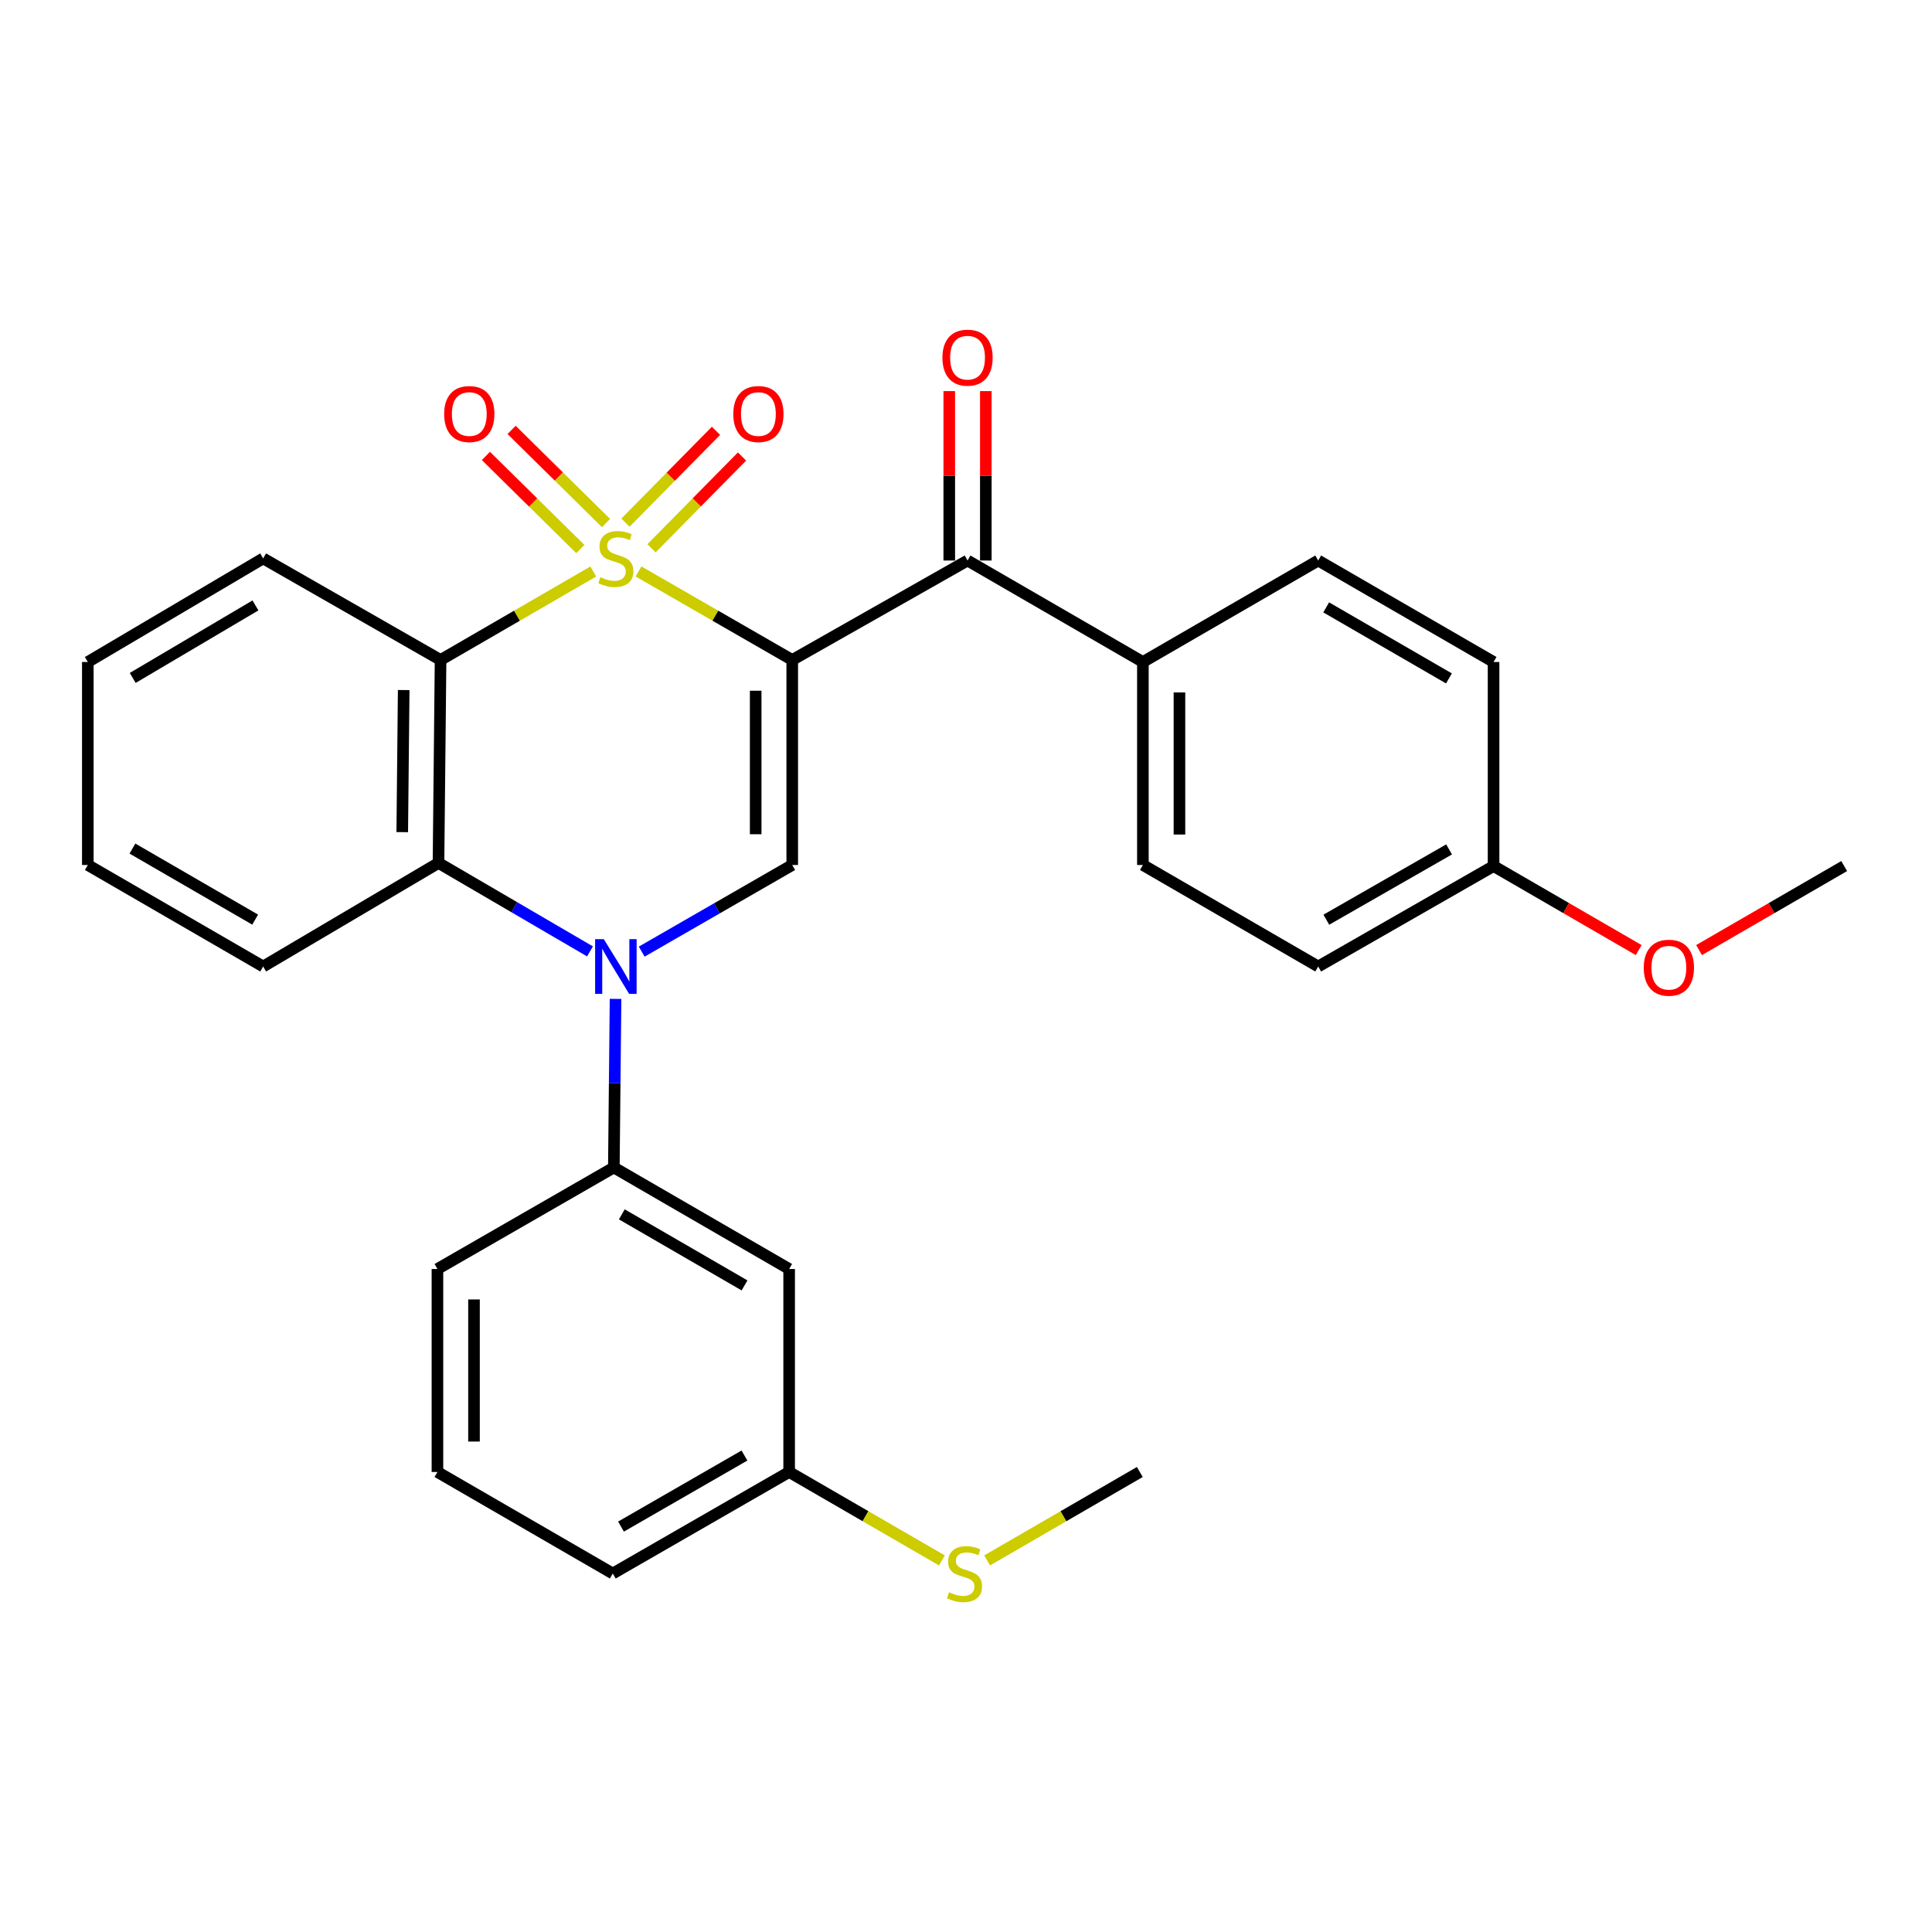 <?xml version='1.0' encoding='iso-8859-1'?>
<svg version='1.1' baseProfile='full'
              xmlns='http://www.w3.org/2000/svg'
                      xmlns:rdkit='http://www.rdkit.org/xml'
                      xmlns:xlink='http://www.w3.org/1999/xlink'
                  xml:space='preserve'
width='1000px' height='1000px' viewBox='0 0 1000 1000'>
<!-- END OF HEADER -->
<rect style='opacity:1.0;fill:#FFFFFF;stroke:none' width='1000' height='1000' x='0' y='0'> </rect>
<path class='bond-0' d='M 330.488,295.776 L 370.274,318.686' style='fill:none;fill-rule:evenodd;stroke:#CCCC00;stroke-width:6px;stroke-linecap:butt;stroke-linejoin:miter;stroke-opacity:1' />
<path class='bond-0' d='M 370.274,318.686 L 410.06,341.597' style='fill:none;fill-rule:evenodd;stroke:#000000;stroke-width:6px;stroke-linecap:butt;stroke-linejoin:miter;stroke-opacity:1' />
<path class='bond-1' d='M 307.073,295.81 L 267.555,318.703' style='fill:none;fill-rule:evenodd;stroke:#CCCC00;stroke-width:6px;stroke-linecap:butt;stroke-linejoin:miter;stroke-opacity:1' />
<path class='bond-1' d='M 267.555,318.703 L 228.036,341.597' style='fill:none;fill-rule:evenodd;stroke:#000000;stroke-width:6px;stroke-linecap:butt;stroke-linejoin:miter;stroke-opacity:1' />
<path class='bond-7' d='M 313.674,270.714 L 289.235,246.617' style='fill:none;fill-rule:evenodd;stroke:#CCCC00;stroke-width:6px;stroke-linecap:butt;stroke-linejoin:miter;stroke-opacity:1' />
<path class='bond-7' d='M 289.235,246.617 L 264.796,222.52' style='fill:none;fill-rule:evenodd;stroke:#FF0000;stroke-width:6px;stroke-linecap:butt;stroke-linejoin:miter;stroke-opacity:1' />
<path class='bond-7' d='M 300.388,284.189 L 275.949,260.092' style='fill:none;fill-rule:evenodd;stroke:#CCCC00;stroke-width:6px;stroke-linecap:butt;stroke-linejoin:miter;stroke-opacity:1' />
<path class='bond-7' d='M 275.949,260.092 L 251.51,235.995' style='fill:none;fill-rule:evenodd;stroke:#FF0000;stroke-width:6px;stroke-linecap:butt;stroke-linejoin:miter;stroke-opacity:1' />
<path class='bond-8' d='M 337.219,283.803 L 360.646,260.045' style='fill:none;fill-rule:evenodd;stroke:#CCCC00;stroke-width:6px;stroke-linecap:butt;stroke-linejoin:miter;stroke-opacity:1' />
<path class='bond-8' d='M 360.646,260.045 L 384.073,236.287' style='fill:none;fill-rule:evenodd;stroke:#FF0000;stroke-width:6px;stroke-linecap:butt;stroke-linejoin:miter;stroke-opacity:1' />
<path class='bond-8' d='M 323.744,270.516 L 347.171,246.758' style='fill:none;fill-rule:evenodd;stroke:#CCCC00;stroke-width:6px;stroke-linecap:butt;stroke-linejoin:miter;stroke-opacity:1' />
<path class='bond-8' d='M 347.171,246.758 L 370.598,223' style='fill:none;fill-rule:evenodd;stroke:#FF0000;stroke-width:6px;stroke-linecap:butt;stroke-linejoin:miter;stroke-opacity:1' />
<path class='bond-3' d='M 410.06,341.597 L 410.06,447.716' style='fill:none;fill-rule:evenodd;stroke:#000000;stroke-width:6px;stroke-linecap:butt;stroke-linejoin:miter;stroke-opacity:1' />
<path class='bond-3' d='M 391.137,357.514 L 391.137,431.798' style='fill:none;fill-rule:evenodd;stroke:#000000;stroke-width:6px;stroke-linecap:butt;stroke-linejoin:miter;stroke-opacity:1' />
<path class='bond-5' d='M 410.06,341.597 L 500.799,290.124' style='fill:none;fill-rule:evenodd;stroke:#000000;stroke-width:6px;stroke-linecap:butt;stroke-linejoin:miter;stroke-opacity:1' />
<path class='bond-4' d='M 228.036,341.597 L 226.964,446.665' style='fill:none;fill-rule:evenodd;stroke:#000000;stroke-width:6px;stroke-linecap:butt;stroke-linejoin:miter;stroke-opacity:1' />
<path class='bond-4' d='M 208.952,357.164 L 208.202,430.711' style='fill:none;fill-rule:evenodd;stroke:#000000;stroke-width:6px;stroke-linecap:butt;stroke-linejoin:miter;stroke-opacity:1' />
<path class='bond-15' d='M 228.036,341.597 L 136.204,289.031' style='fill:none;fill-rule:evenodd;stroke:#000000;stroke-width:6px;stroke-linecap:butt;stroke-linejoin:miter;stroke-opacity:1' />
<path class='bond-2' d='M 305.377,492.439 L 266.17,469.552' style='fill:none;fill-rule:evenodd;stroke:#0000FF;stroke-width:6px;stroke-linecap:butt;stroke-linejoin:miter;stroke-opacity:1' />
<path class='bond-2' d='M 266.17,469.552 L 226.964,446.665' style='fill:none;fill-rule:evenodd;stroke:#000000;stroke-width:6px;stroke-linecap:butt;stroke-linejoin:miter;stroke-opacity:1' />
<path class='bond-6' d='M 318.605,517.021 L 318.164,560.655' style='fill:none;fill-rule:evenodd;stroke:#0000FF;stroke-width:6px;stroke-linecap:butt;stroke-linejoin:miter;stroke-opacity:1' />
<path class='bond-6' d='M 318.164,560.655 L 317.723,604.288' style='fill:none;fill-rule:evenodd;stroke:#000000;stroke-width:6px;stroke-linecap:butt;stroke-linejoin:miter;stroke-opacity:1' />
<path class='bond-29' d='M 332.148,492.563 L 371.104,470.139' style='fill:none;fill-rule:evenodd;stroke:#0000FF;stroke-width:6px;stroke-linecap:butt;stroke-linejoin:miter;stroke-opacity:1' />
<path class='bond-29' d='M 371.104,470.139 L 410.06,447.716' style='fill:none;fill-rule:evenodd;stroke:#000000;stroke-width:6px;stroke-linecap:butt;stroke-linejoin:miter;stroke-opacity:1' />
<path class='bond-20' d='M 226.964,446.665 L 136.204,500.261' style='fill:none;fill-rule:evenodd;stroke:#000000;stroke-width:6px;stroke-linecap:butt;stroke-linejoin:miter;stroke-opacity:1' />
<path class='bond-10' d='M 500.799,290.124 L 591.559,342.648' style='fill:none;fill-rule:evenodd;stroke:#000000;stroke-width:6px;stroke-linecap:butt;stroke-linejoin:miter;stroke-opacity:1' />
<path class='bond-11' d='M 510.261,290.124 L 510.261,246.278' style='fill:none;fill-rule:evenodd;stroke:#000000;stroke-width:6px;stroke-linecap:butt;stroke-linejoin:miter;stroke-opacity:1' />
<path class='bond-11' d='M 510.261,246.278 L 510.261,202.433' style='fill:none;fill-rule:evenodd;stroke:#FF0000;stroke-width:6px;stroke-linecap:butt;stroke-linejoin:miter;stroke-opacity:1' />
<path class='bond-11' d='M 491.337,290.124 L 491.337,246.278' style='fill:none;fill-rule:evenodd;stroke:#000000;stroke-width:6px;stroke-linecap:butt;stroke-linejoin:miter;stroke-opacity:1' />
<path class='bond-11' d='M 491.337,246.278 L 491.337,202.433' style='fill:none;fill-rule:evenodd;stroke:#FF0000;stroke-width:6px;stroke-linecap:butt;stroke-linejoin:miter;stroke-opacity:1' />
<path class='bond-9' d='M 317.723,604.288 L 408.462,656.833' style='fill:none;fill-rule:evenodd;stroke:#000000;stroke-width:6px;stroke-linecap:butt;stroke-linejoin:miter;stroke-opacity:1' />
<path class='bond-9' d='M 321.851,628.546 L 385.368,665.327' style='fill:none;fill-rule:evenodd;stroke:#000000;stroke-width:6px;stroke-linecap:butt;stroke-linejoin:miter;stroke-opacity:1' />
<path class='bond-21' d='M 317.723,604.288 L 226.417,656.833' style='fill:none;fill-rule:evenodd;stroke:#000000;stroke-width:6px;stroke-linecap:butt;stroke-linejoin:miter;stroke-opacity:1' />
<path class='bond-14' d='M 408.462,656.833 L 408.462,761.901' style='fill:none;fill-rule:evenodd;stroke:#000000;stroke-width:6px;stroke-linecap:butt;stroke-linejoin:miter;stroke-opacity:1' />
<path class='bond-12' d='M 591.559,342.648 L 591.559,447.716' style='fill:none;fill-rule:evenodd;stroke:#000000;stroke-width:6px;stroke-linecap:butt;stroke-linejoin:miter;stroke-opacity:1' />
<path class='bond-12' d='M 610.482,358.408 L 610.482,431.956' style='fill:none;fill-rule:evenodd;stroke:#000000;stroke-width:6px;stroke-linecap:butt;stroke-linejoin:miter;stroke-opacity:1' />
<path class='bond-13' d='M 591.559,342.648 L 682.298,290.124' style='fill:none;fill-rule:evenodd;stroke:#000000;stroke-width:6px;stroke-linecap:butt;stroke-linejoin:miter;stroke-opacity:1' />
<path class='bond-18' d='M 591.559,447.716 L 682.298,500.261' style='fill:none;fill-rule:evenodd;stroke:#000000;stroke-width:6px;stroke-linecap:butt;stroke-linejoin:miter;stroke-opacity:1' />
<path class='bond-19' d='M 682.298,290.124 L 773.068,342.648' style='fill:none;fill-rule:evenodd;stroke:#000000;stroke-width:6px;stroke-linecap:butt;stroke-linejoin:miter;stroke-opacity:1' />
<path class='bond-19' d='M 686.435,314.382 L 749.975,351.148' style='fill:none;fill-rule:evenodd;stroke:#000000;stroke-width:6px;stroke-linecap:butt;stroke-linejoin:miter;stroke-opacity:1' />
<path class='bond-16' d='M 408.462,761.901 L 447.996,784.786' style='fill:none;fill-rule:evenodd;stroke:#000000;stroke-width:6px;stroke-linecap:butt;stroke-linejoin:miter;stroke-opacity:1' />
<path class='bond-16' d='M 447.996,784.786 L 487.53,807.671' style='fill:none;fill-rule:evenodd;stroke:#CCCC00;stroke-width:6px;stroke-linecap:butt;stroke-linejoin:miter;stroke-opacity:1' />
<path class='bond-32' d='M 408.462,761.901 L 317.177,814.445' style='fill:none;fill-rule:evenodd;stroke:#000000;stroke-width:6px;stroke-linecap:butt;stroke-linejoin:miter;stroke-opacity:1' />
<path class='bond-32' d='M 385.329,753.382 L 321.429,790.163' style='fill:none;fill-rule:evenodd;stroke:#000000;stroke-width:6px;stroke-linecap:butt;stroke-linejoin:miter;stroke-opacity:1' />
<path class='bond-27' d='M 136.204,289.031 L 45.455,342.648' style='fill:none;fill-rule:evenodd;stroke:#000000;stroke-width:6px;stroke-linecap:butt;stroke-linejoin:miter;stroke-opacity:1' />
<path class='bond-27' d='M 132.217,313.366 L 68.693,350.898' style='fill:none;fill-rule:evenodd;stroke:#000000;stroke-width:6px;stroke-linecap:butt;stroke-linejoin:miter;stroke-opacity:1' />
<path class='bond-25' d='M 510.934,807.669 L 550.453,784.785' style='fill:none;fill-rule:evenodd;stroke:#CCCC00;stroke-width:6px;stroke-linecap:butt;stroke-linejoin:miter;stroke-opacity:1' />
<path class='bond-25' d='M 550.453,784.785 L 589.971,761.901' style='fill:none;fill-rule:evenodd;stroke:#000000;stroke-width:6px;stroke-linecap:butt;stroke-linejoin:miter;stroke-opacity:1' />
<path class='bond-17' d='M 773.068,448.273 L 773.068,342.648' style='fill:none;fill-rule:evenodd;stroke:#000000;stroke-width:6px;stroke-linecap:butt;stroke-linejoin:miter;stroke-opacity:1' />
<path class='bond-22' d='M 773.068,448.273 L 810.627,470.018' style='fill:none;fill-rule:evenodd;stroke:#000000;stroke-width:6px;stroke-linecap:butt;stroke-linejoin:miter;stroke-opacity:1' />
<path class='bond-22' d='M 810.627,470.018 L 848.185,491.763' style='fill:none;fill-rule:evenodd;stroke:#FF0000;stroke-width:6px;stroke-linecap:butt;stroke-linejoin:miter;stroke-opacity:1' />
<path class='bond-31' d='M 773.068,448.273 L 682.298,500.261' style='fill:none;fill-rule:evenodd;stroke:#000000;stroke-width:6px;stroke-linecap:butt;stroke-linejoin:miter;stroke-opacity:1' />
<path class='bond-31' d='M 750.047,439.65 L 686.508,476.041' style='fill:none;fill-rule:evenodd;stroke:#000000;stroke-width:6px;stroke-linecap:butt;stroke-linejoin:miter;stroke-opacity:1' />
<path class='bond-30' d='M 136.204,500.261 L 45.455,447.716' style='fill:none;fill-rule:evenodd;stroke:#000000;stroke-width:6px;stroke-linecap:butt;stroke-linejoin:miter;stroke-opacity:1' />
<path class='bond-30' d='M 132.074,476.002 L 68.549,439.221' style='fill:none;fill-rule:evenodd;stroke:#000000;stroke-width:6px;stroke-linecap:butt;stroke-linejoin:miter;stroke-opacity:1' />
<path class='bond-23' d='M 226.417,656.833 L 226.417,761.901' style='fill:none;fill-rule:evenodd;stroke:#000000;stroke-width:6px;stroke-linecap:butt;stroke-linejoin:miter;stroke-opacity:1' />
<path class='bond-23' d='M 245.341,672.593 L 245.341,746.141' style='fill:none;fill-rule:evenodd;stroke:#000000;stroke-width:6px;stroke-linecap:butt;stroke-linejoin:miter;stroke-opacity:1' />
<path class='bond-26' d='M 879.428,491.763 L 916.987,470.018' style='fill:none;fill-rule:evenodd;stroke:#FF0000;stroke-width:6px;stroke-linecap:butt;stroke-linejoin:miter;stroke-opacity:1' />
<path class='bond-26' d='M 916.987,470.018 L 954.545,448.273' style='fill:none;fill-rule:evenodd;stroke:#000000;stroke-width:6px;stroke-linecap:butt;stroke-linejoin:miter;stroke-opacity:1' />
<path class='bond-24' d='M 226.417,761.901 L 317.177,814.445' style='fill:none;fill-rule:evenodd;stroke:#000000;stroke-width:6px;stroke-linecap:butt;stroke-linejoin:miter;stroke-opacity:1' />
<path class='bond-28' d='M 45.455,342.648 L 45.455,447.716' style='fill:none;fill-rule:evenodd;stroke:#000000;stroke-width:6px;stroke-linecap:butt;stroke-linejoin:miter;stroke-opacity:1' />
<path  class='atom-0' d='M 310.775 298.751
Q 311.095 298.871, 312.415 299.431
Q 313.735 299.991, 315.175 300.351
Q 316.655 300.671, 318.095 300.671
Q 320.775 300.671, 322.335 299.391
Q 323.895 298.071, 323.895 295.791
Q 323.895 294.231, 323.095 293.271
Q 322.335 292.311, 321.135 291.791
Q 319.935 291.271, 317.935 290.671
Q 315.415 289.911, 313.895 289.191
Q 312.415 288.471, 311.335 286.951
Q 310.295 285.431, 310.295 282.871
Q 310.295 279.311, 312.695 277.111
Q 315.135 274.911, 319.935 274.911
Q 323.215 274.911, 326.935 276.471
L 326.015 279.551
Q 322.615 278.151, 320.055 278.151
Q 317.295 278.151, 315.775 279.311
Q 314.255 280.431, 314.295 282.391
Q 314.295 283.911, 315.055 284.831
Q 315.855 285.751, 316.975 286.271
Q 318.135 286.791, 320.055 287.391
Q 322.615 288.191, 324.135 288.991
Q 325.655 289.791, 326.735 291.431
Q 327.855 293.031, 327.855 295.791
Q 327.855 299.711, 325.215 301.831
Q 322.615 303.911, 318.255 303.911
Q 315.735 303.911, 313.815 303.351
Q 311.935 302.831, 309.695 301.911
L 310.775 298.751
' fill='#CCCC00'/>
<path  class='atom-3' d='M 312.515 486.101
L 321.795 501.101
Q 322.715 502.581, 324.195 505.261
Q 325.675 507.941, 325.755 508.101
L 325.755 486.101
L 329.515 486.101
L 329.515 514.421
L 325.635 514.421
L 315.675 498.021
Q 314.515 496.101, 313.275 493.901
Q 312.075 491.701, 311.715 491.021
L 311.715 514.421
L 308.035 514.421
L 308.035 486.101
L 312.515 486.101
' fill='#0000FF'/>
<path  class='atom-8' d='M 229.902 214.3
Q 229.902 207.5, 233.262 203.7
Q 236.622 199.9, 242.902 199.9
Q 249.182 199.9, 252.542 203.7
Q 255.902 207.5, 255.902 214.3
Q 255.902 221.18, 252.502 225.1
Q 249.102 228.98, 242.902 228.98
Q 236.662 228.98, 233.262 225.1
Q 229.902 221.22, 229.902 214.3
M 242.902 225.78
Q 247.222 225.78, 249.542 222.9
Q 251.902 219.98, 251.902 214.3
Q 251.902 208.74, 249.542 205.94
Q 247.222 203.1, 242.902 203.1
Q 238.582 203.1, 236.222 205.9
Q 233.902 208.7, 233.902 214.3
Q 233.902 220.02, 236.222 222.9
Q 238.582 225.78, 242.902 225.78
' fill='#FF0000'/>
<path  class='atom-9' d='M 379.545 214.3
Q 379.545 207.5, 382.905 203.7
Q 386.265 199.9, 392.545 199.9
Q 398.825 199.9, 402.185 203.7
Q 405.545 207.5, 405.545 214.3
Q 405.545 221.18, 402.145 225.1
Q 398.745 228.98, 392.545 228.98
Q 386.305 228.98, 382.905 225.1
Q 379.545 221.22, 379.545 214.3
M 392.545 225.78
Q 396.865 225.78, 399.185 222.9
Q 401.545 219.98, 401.545 214.3
Q 401.545 208.74, 399.185 205.94
Q 396.865 203.1, 392.545 203.1
Q 388.225 203.1, 385.865 205.9
Q 383.545 208.7, 383.545 214.3
Q 383.545 220.02, 385.865 222.9
Q 388.225 225.78, 392.545 225.78
' fill='#FF0000'/>
<path  class='atom-12' d='M 487.799 185.126
Q 487.799 178.326, 491.159 174.526
Q 494.519 170.726, 500.799 170.726
Q 507.079 170.726, 510.439 174.526
Q 513.799 178.326, 513.799 185.126
Q 513.799 192.006, 510.399 195.926
Q 506.999 199.806, 500.799 199.806
Q 494.559 199.806, 491.159 195.926
Q 487.799 192.046, 487.799 185.126
M 500.799 196.606
Q 505.119 196.606, 507.439 193.726
Q 509.799 190.806, 509.799 185.126
Q 509.799 179.566, 507.439 176.766
Q 505.119 173.926, 500.799 173.926
Q 496.479 173.926, 494.119 176.726
Q 491.799 179.526, 491.799 185.126
Q 491.799 190.846, 494.119 193.726
Q 496.479 196.606, 500.799 196.606
' fill='#FF0000'/>
<path  class='atom-17' d='M 491.233 824.165
Q 491.553 824.285, 492.873 824.845
Q 494.193 825.405, 495.633 825.765
Q 497.113 826.085, 498.553 826.085
Q 501.233 826.085, 502.793 824.805
Q 504.353 823.485, 504.353 821.205
Q 504.353 819.645, 503.553 818.685
Q 502.793 817.725, 501.593 817.205
Q 500.393 816.685, 498.393 816.085
Q 495.873 815.325, 494.353 814.605
Q 492.873 813.885, 491.793 812.365
Q 490.753 810.845, 490.753 808.285
Q 490.753 804.725, 493.153 802.525
Q 495.593 800.325, 500.393 800.325
Q 503.673 800.325, 507.393 801.885
L 506.473 804.965
Q 503.073 803.565, 500.513 803.565
Q 497.753 803.565, 496.233 804.725
Q 494.713 805.845, 494.753 807.805
Q 494.753 809.325, 495.513 810.245
Q 496.313 811.165, 497.433 811.685
Q 498.593 812.205, 500.513 812.805
Q 503.073 813.605, 504.593 814.405
Q 506.113 815.205, 507.193 816.845
Q 508.313 818.445, 508.313 821.205
Q 508.313 825.125, 505.673 827.245
Q 503.073 829.325, 498.713 829.325
Q 496.193 829.325, 494.273 828.765
Q 492.393 828.245, 490.153 827.325
L 491.233 824.165
' fill='#CCCC00'/>
<path  class='atom-23' d='M 850.807 500.887
Q 850.807 494.087, 854.167 490.287
Q 857.527 486.487, 863.807 486.487
Q 870.087 486.487, 873.447 490.287
Q 876.807 494.087, 876.807 500.887
Q 876.807 507.767, 873.407 511.687
Q 870.007 515.567, 863.807 515.567
Q 857.567 515.567, 854.167 511.687
Q 850.807 507.807, 850.807 500.887
M 863.807 512.367
Q 868.127 512.367, 870.447 509.487
Q 872.807 506.567, 872.807 500.887
Q 872.807 495.327, 870.447 492.527
Q 868.127 489.687, 863.807 489.687
Q 859.487 489.687, 857.127 492.487
Q 854.807 495.287, 854.807 500.887
Q 854.807 506.607, 857.127 509.487
Q 859.487 512.367, 863.807 512.367
' fill='#FF0000'/>
</svg>
